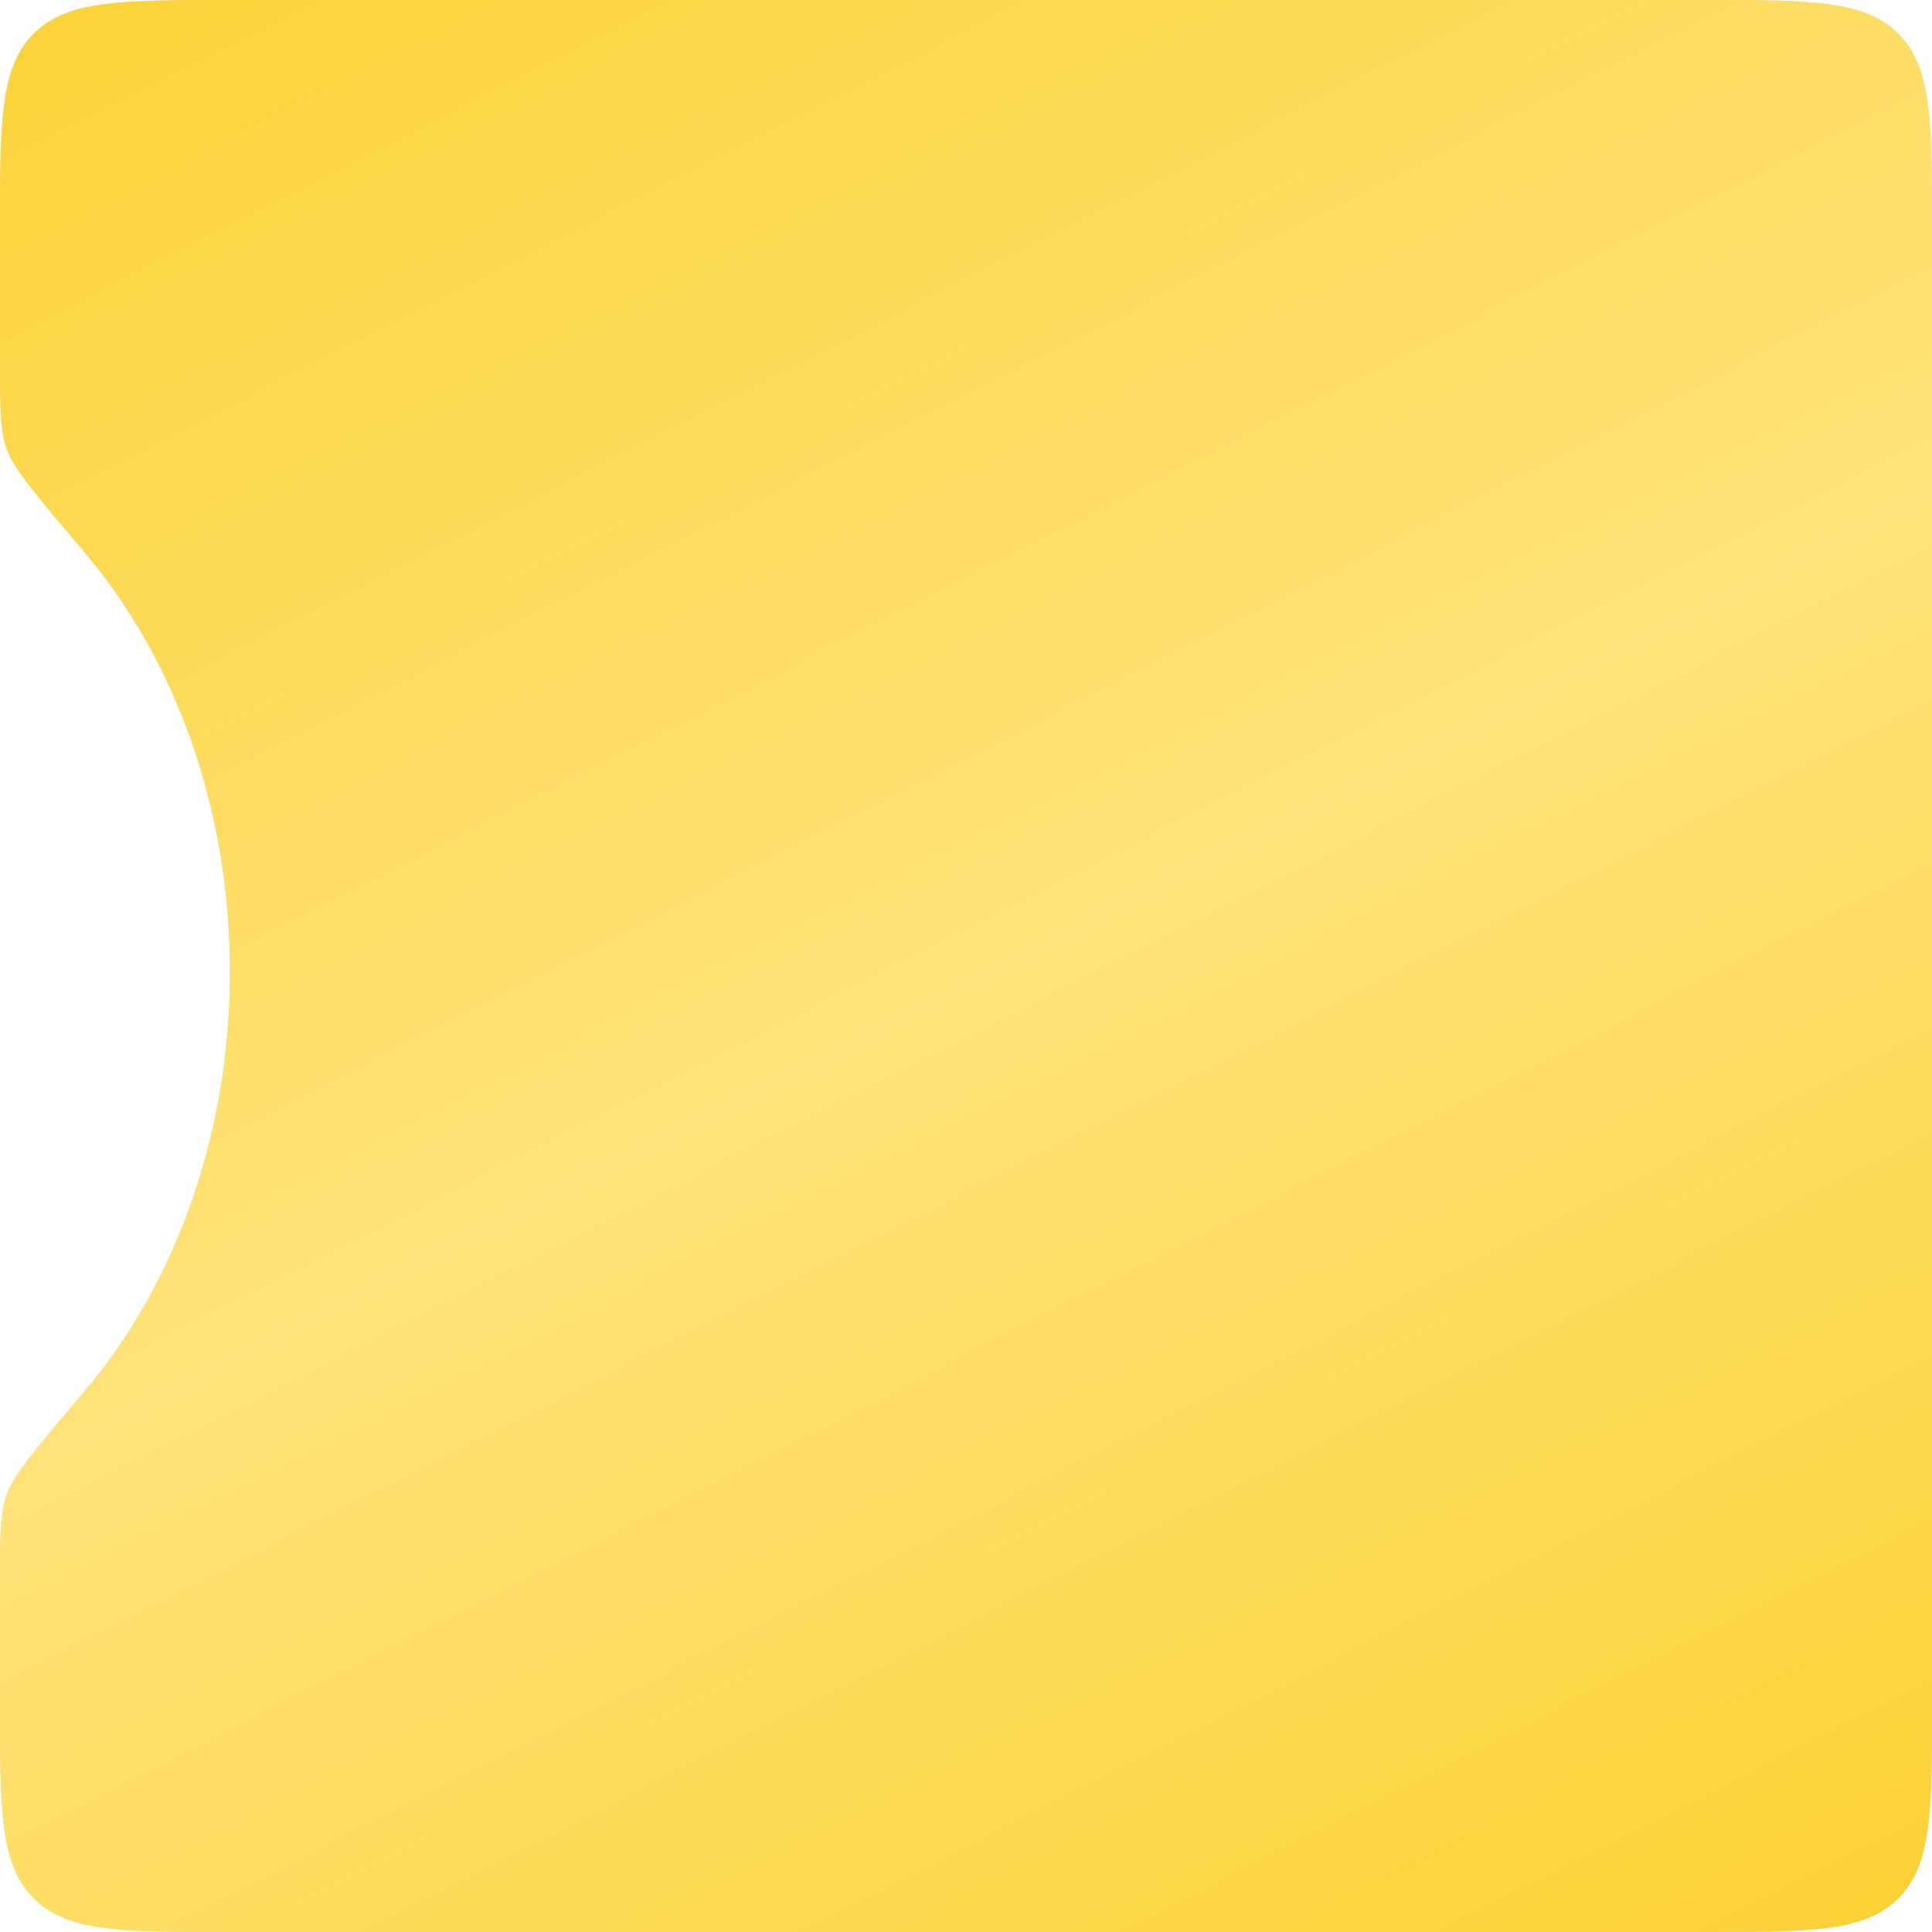 <?xml version="1.0" encoding="UTF-8"?> <svg xmlns="http://www.w3.org/2000/svg" width="168" height="168" viewBox="0 0 168 168" fill="none"> <path fill-rule="evenodd" clip-rule="evenodd" d="M168 20C168 10.572 168 5.858 165.071 2.929C162.142 0 157.428 0 148 0H20C10.572 0 5.858 0 2.929 2.929C0 5.858 0 10.572 0 20V31.005C0 35.305 0 37.455 0.612 39.123C1.223 40.79 3.268 43.202 7.356 48.025C15.148 57.218 20 70.161 20 84.5C20 98.839 15.148 111.782 7.356 120.975C3.268 125.798 1.223 128.21 0.612 129.877C0 131.545 0 133.695 0 137.995V148C0 157.428 0 162.142 2.929 165.071C5.858 168 10.572 168 20 168H148C157.428 168 162.142 168 165.071 165.071C168 162.142 168 157.428 168 148V20Z" fill="#D9D9D9"></path> <path fill-rule="evenodd" clip-rule="evenodd" d="M168 20C168 10.572 168 5.858 165.071 2.929C162.142 0 157.428 0 148 0H20C10.572 0 5.858 0 2.929 2.929C0 5.858 0 10.572 0 20V31.005C0 35.305 0 37.455 0.612 39.123C1.223 40.79 3.268 43.202 7.356 48.025C15.148 57.218 20 70.161 20 84.5C20 98.839 15.148 111.782 7.356 120.975C3.268 125.798 1.223 128.21 0.612 129.877C0 131.545 0 133.695 0 137.995V148C0 157.428 0 162.142 2.929 165.071C5.858 168 10.572 168 20 168H148C157.428 168 162.142 168 165.071 165.071C168 162.142 168 157.428 168 148V20Z" fill="url(#paint0_linear_51_367)"></path> <defs> <linearGradient id="paint0_linear_51_367" x1="4.39908e-06" y1="-53.118" x2="139.588" y2="221.118" gradientUnits="userSpaceOnUse"> <stop stop-color="#FACC1D"></stop> <stop offset="0.526" stop-color="#FFE37A"></stop> <stop offset="1" stop-color="#FACC1D"></stop> </linearGradient> </defs> </svg> 